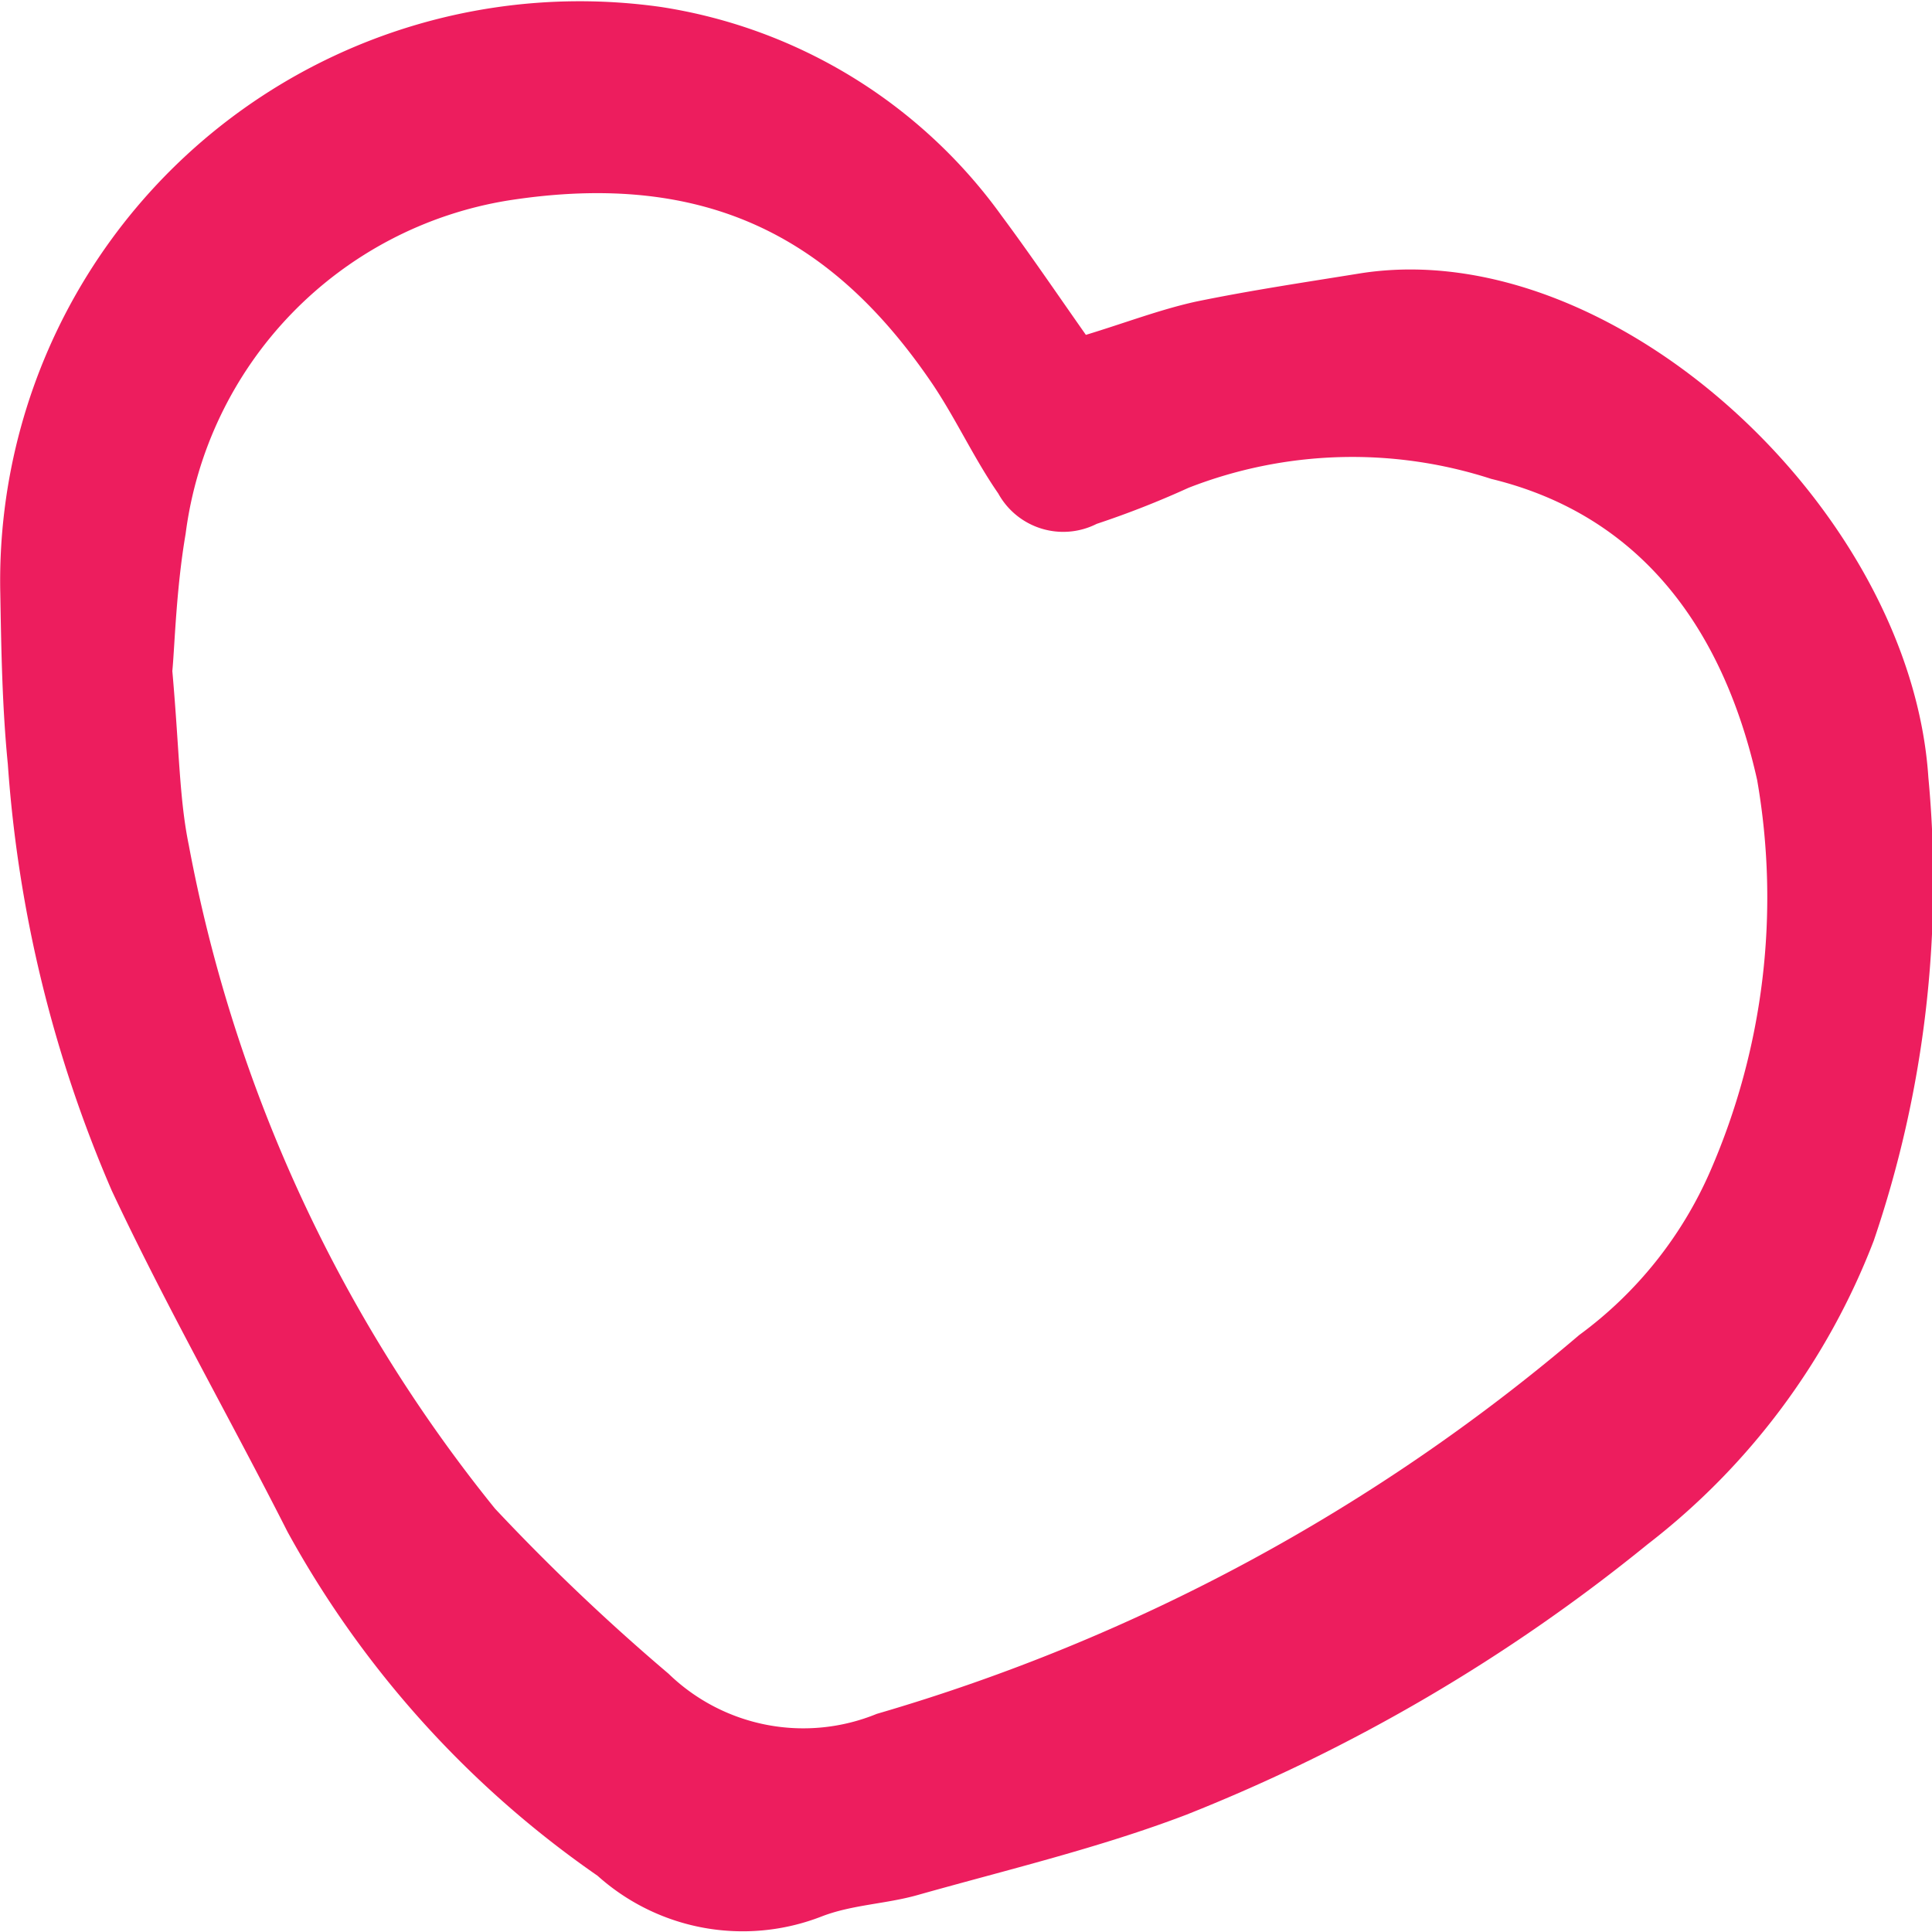 <svg xmlns="http://www.w3.org/2000/svg" width="40" height="40" viewBox="0 0 40 40">
  <path id="Path_55963" data-name="Path 55963" d="M22.476,6.933c.812-.247,1.528-.522,2.272-.687,1.134-.234,2.286-.405,3.437-.591,5.237-.8,11.371,4.9,11.734,10.444a23.05,23.05,0,0,1-1.131,9.588,14.5,14.5,0,0,1-4.68,6.284,36.4,36.4,0,0,1-9.55,5.6c-1.8.687-3.7,1.137-5.563,1.663-.655.186-1.358.2-1.987.443a4.5,4.5,0,0,1-4.643-.842,20.869,20.869,0,0,1-6.419-7.122c-1.2-2.367-2.513-4.665-3.637-7.06A26.935,26.935,0,0,1,.156,15.82C.04,14.649.02,13.463,0,12.285A12,12,0,0,1,13.676.144,10.686,10.686,0,0,1,20.73,4.466C21.307,5.242,21.851,6.043,22.476,6.933ZM3.562,13.893c.146,1.649.143,2.642.34,3.6a30.868,30.868,0,0,0,6.341,13.742,43.7,43.7,0,0,0,3.593,3.418,4.009,4.009,0,0,0,4.31.831,39.384,39.384,0,0,0,14.543-7.843,8.332,8.332,0,0,0,2.717-3.4,14.19,14.19,0,0,0,.968-8.091c-.679-3.037-2.34-5.466-5.505-6.235A9.326,9.326,0,0,0,24.6,10.1a19.1,19.1,0,0,1-1.9.746,1.535,1.535,0,0,1-2.038-.629c-.5-.721-.869-1.532-1.358-2.261C17.29,4.985,14.685,3.494,10.5,4.153a8.03,8.03,0,0,0-6.663,6.9C3.64,12.2,3.61,13.4,3.562,13.893Z" transform="translate(0.006 0)" fill="#ed1d5e"/>
</svg>
